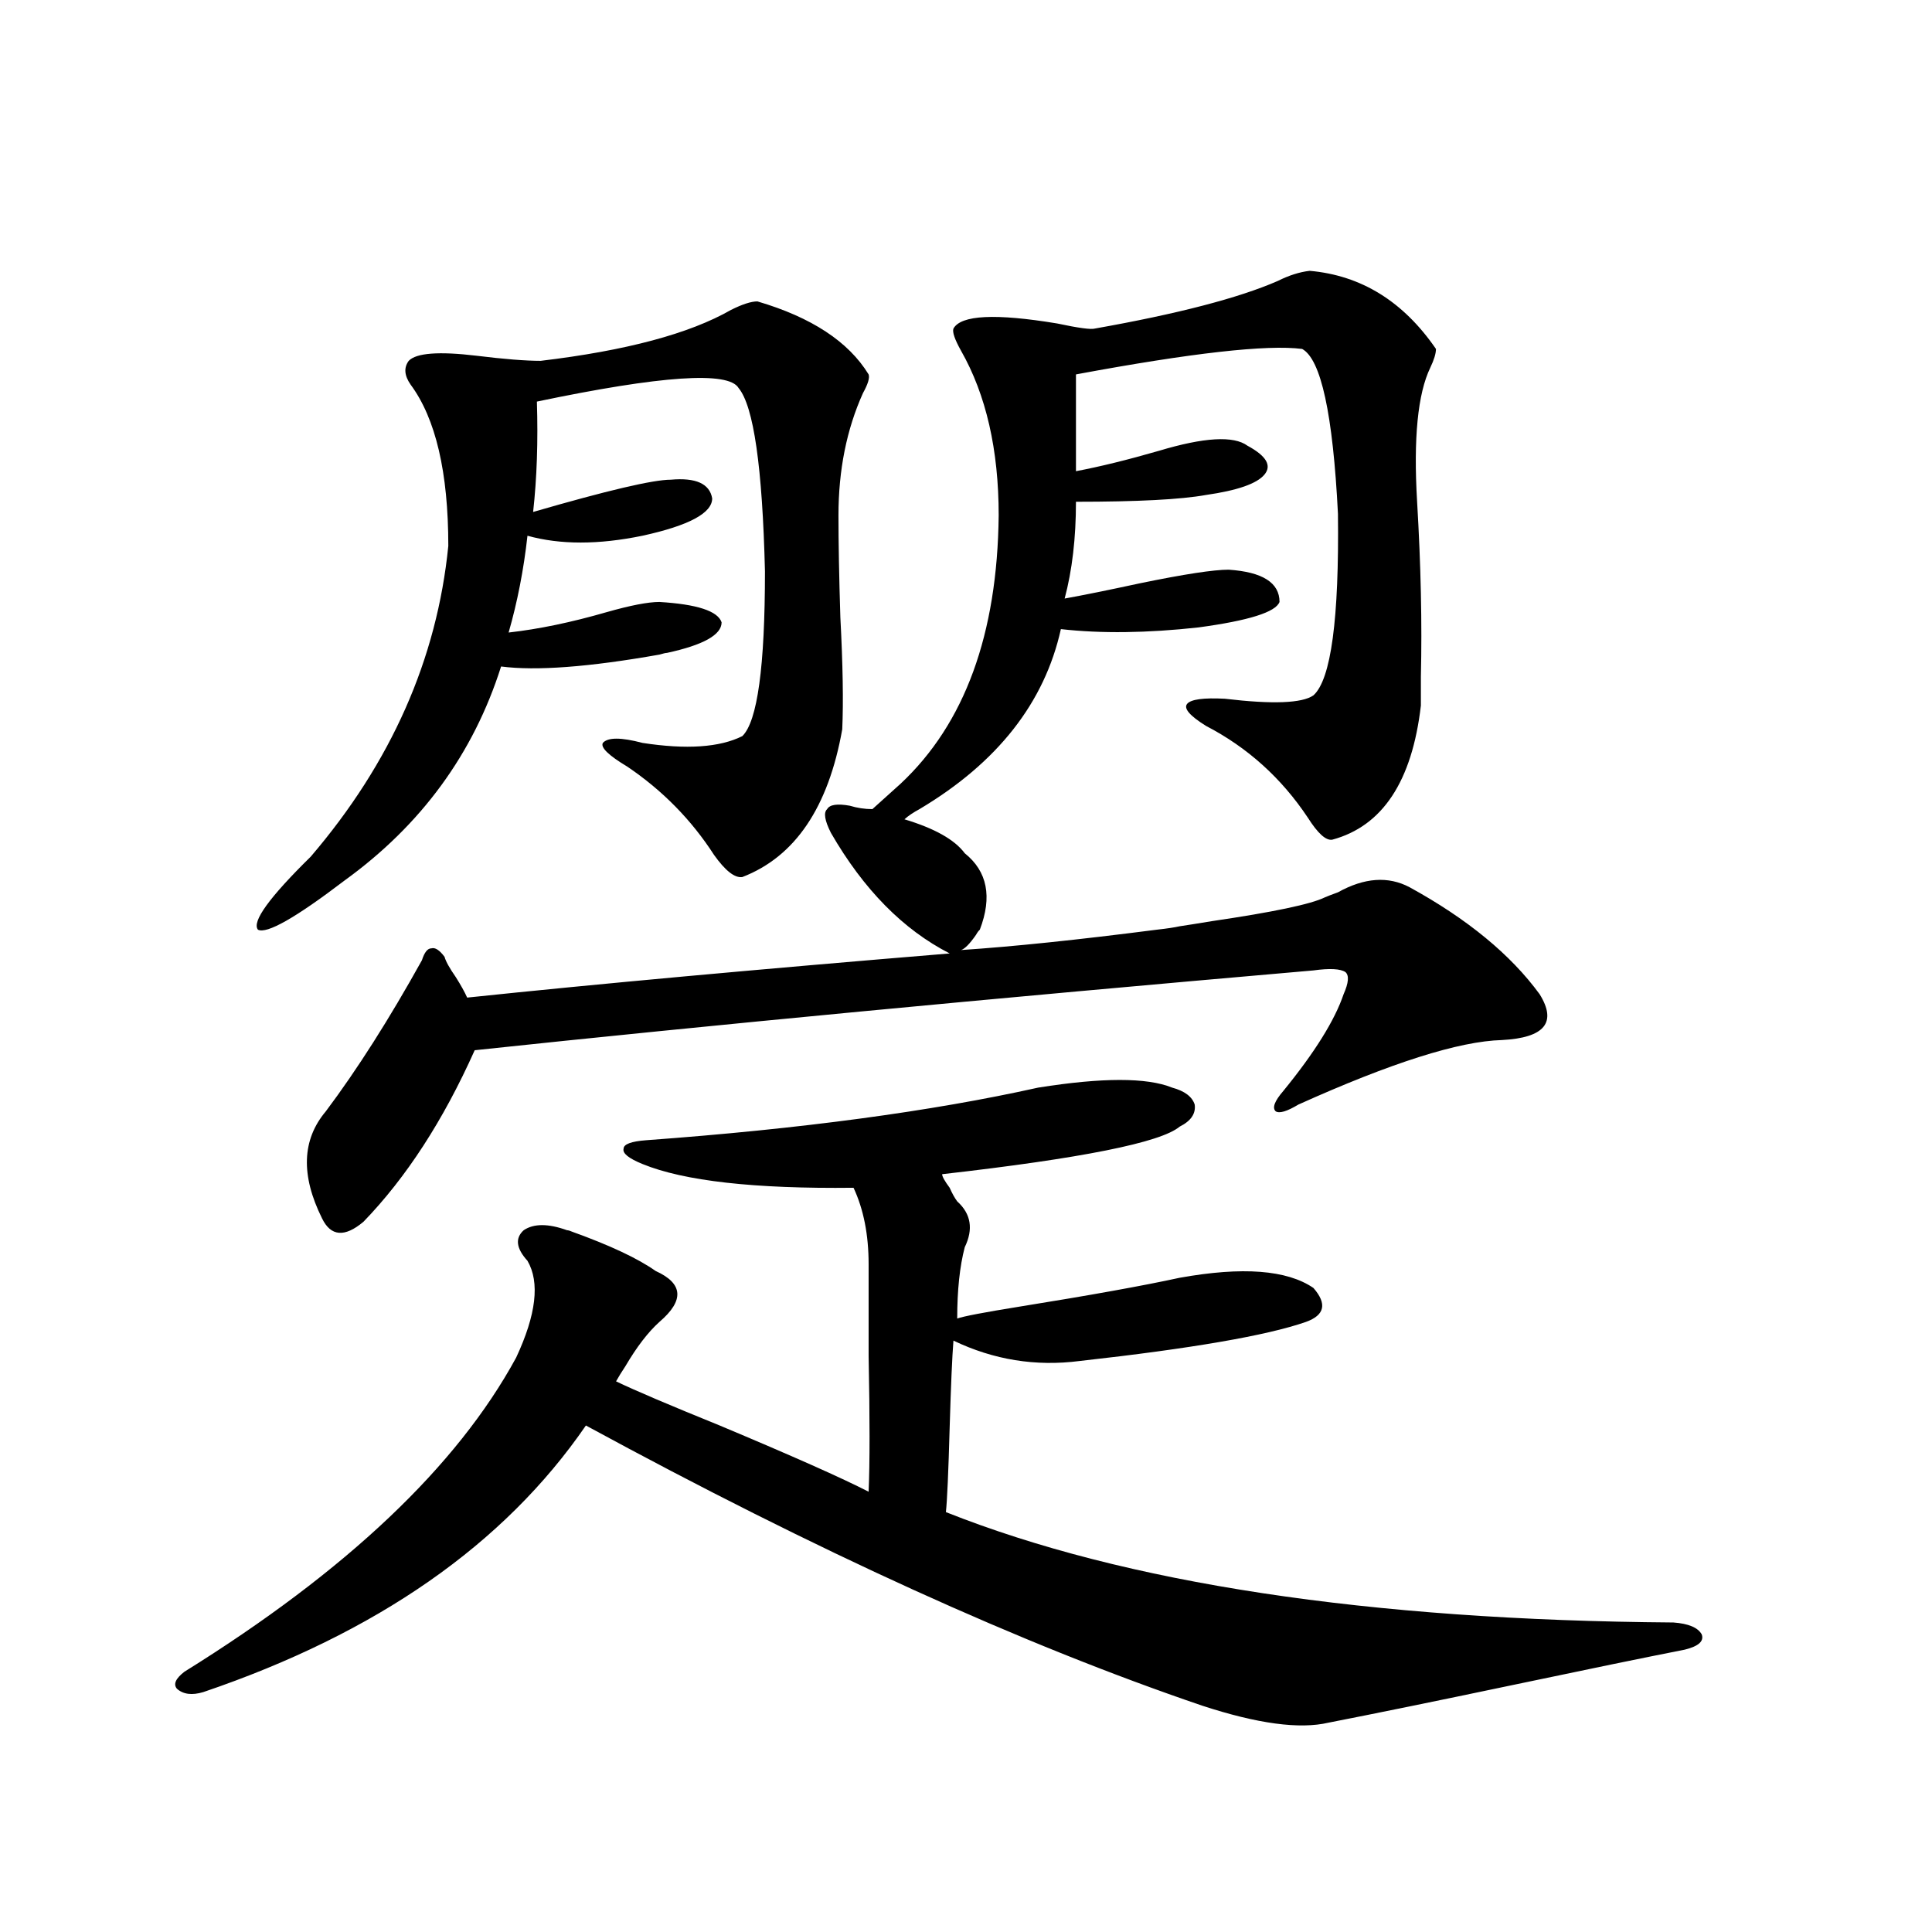 <?xml version="1.0" encoding="utf-8"?>
<!-- Generator: Adobe Illustrator 16.0.0, SVG Export Plug-In . SVG Version: 6.00 Build 0)  -->
<!DOCTYPE svg PUBLIC "-//W3C//DTD SVG 1.1//EN" "http://www.w3.org/Graphics/SVG/1.1/DTD/svg11.dtd">
<svg version="1.1" id="图层_1" xmlns="http://www.w3.org/2000/svg" xmlns:xlink="http://www.w3.org/1999/xlink" x="0px" y="0px"
	 width="1000px" height="1000px" viewBox="0 0 1000 1000" enable-background="new 0 0 1000 1000" xml:space="preserve">
<path d="M537.401,562.938c33.17-5.273,56.249-5.273,69.267,0c6.494,1.758,10.396,4.697,11.707,8.789
	c0.641,4.697-1.951,8.501-7.805,11.426c-9.756,8.213-50.73,16.411-122.924,24.609c0,1.182,1.296,3.516,3.902,7.031
	c1.296,2.939,2.592,5.273,3.902,7.031c7.149,6.455,8.445,14.365,3.902,23.73c-2.606,9.971-3.902,22.275-3.902,36.914
	c3.247-1.167,13.979-3.213,32.194-6.152c36.417-5.85,64.054-10.835,82.925-14.941c32.515-5.85,55.608-4.092,69.267,5.273
	c7.149,8.213,5.854,14.063-3.902,17.578c-20.167,7.031-59.19,13.774-117.07,20.215c-22.773,2.939-44.557-0.576-65.364-10.547
	c-0.655,8.213-1.311,23.154-1.951,44.824c-0.655,23.442-1.311,38.096-1.951,43.945c93.001,36.914,218.531,55.948,376.576,57.129
	c7.805,0.577,12.683,2.637,14.634,6.152c1.296,3.516-1.631,6.152-8.78,7.91c-20.822,4.093-50.73,10.245-89.754,18.457
	c-39.023,8.199-70.577,14.64-94.632,19.336c-14.969,3.516-36.752,0.577-65.364-8.789c-93.016-31.641-199.354-79.98-319.017-145.02
	c-42.285,61.523-108.29,107.516-198.044,137.988c-5.854,1.758-10.411,1.168-13.658-1.758c-1.951-2.348-0.655-5.273,3.902-8.789
	c83.9-52.144,141.125-106.348,171.703-162.598c10.396-22.261,12.348-38.96,5.854-50.098c-5.854-6.44-6.509-11.714-1.951-15.82
	c5.198-3.516,12.683-3.516,22.438,0c0.641,0,1.616,0.303,2.927,0.879c19.512,7.031,33.811,13.774,42.926,20.215
	c14.299,6.455,14.954,15.244,1.951,26.367c-5.854,5.273-11.707,12.896-17.561,22.852c-1.951,2.939-3.582,5.576-4.878,7.91
	c9.756,4.697,27.637,12.305,53.657,22.852c37.713,15.82,63.413,27.246,77.071,34.277c0.641-14.639,0.641-38.081,0-70.313
	c0-19.912,0-35.732,0-47.461c0-15.229-2.606-28.413-7.805-39.551c-51.386,0.591-87.803-3.516-109.266-12.305
	c-7.164-2.925-10.411-5.562-9.756-7.91c0-2.334,3.902-3.804,11.707-4.395C414.478,584.334,482.113,575.242,537.401,562.938z
	 M392.039,156.004c27.957,8.213,47.148,20.806,57.56,37.793c0.641,1.758-0.335,4.985-2.927,9.668
	c-8.46,18.76-12.683,39.854-12.683,63.281c0,14.063,0.32,31.641,0.976,52.734c1.296,24.609,1.616,43.945,0.976,58.008
	c-7.164,40.43-24.39,65.918-51.706,76.465c-3.902,0.591-8.78-3.213-14.634-11.426c-11.707-18.154-26.676-33.398-44.877-45.703
	c-9.756-5.85-13.993-9.956-12.683-12.305c2.592-2.925,9.421-2.925,20.487,0c22.759,3.516,39.999,2.349,51.706-3.516
	c7.805-7.607,11.707-36.035,11.707-85.254c-1.311-53.901-5.854-85.542-13.658-94.922c-5.213-8.789-39.999-6.44-104.388,7.031
	c0.641,20.518,0,39.551-1.951,57.129c38.368-11.123,62.103-16.699,71.218-16.699c13.003-1.167,20.152,2.061,21.463,9.668
	c0,7.622-12.042,14.063-36.097,19.336c-22.773,4.697-42.605,4.697-59.511,0c-1.951,17.578-5.213,34.277-9.756,50.098
	c15.609-1.758,32.515-5.273,50.73-10.547c12.348-3.516,21.463-5.273,27.316-5.273c19.512,1.182,30.243,4.697,32.194,10.547
	c0,6.455-9.436,11.729-28.292,15.82c-0.655,0-1.951,0.303-3.902,0.879c-36.432,6.455-63.748,8.501-81.949,6.152
	c-14.313,45.127-41.31,82.041-80.974,110.742c-25.365,19.336-40.334,27.837-44.877,25.488c-3.262-4.092,5.854-16.699,27.316-37.793
	c41.615-48.628,65.364-102.241,71.218-160.84c0-38.081-6.509-65.918-19.512-83.496c-3.262-4.683-3.582-8.789-0.976-12.305
	c3.902-4.092,15.609-4.971,35.121-2.637c14.299,1.758,25.365,2.637,33.17,2.637c44.222-5.273,77.071-14.063,98.534-26.367
	C384.234,157.474,388.777,156.004,392.039,156.004z M729.592,459.227c29.908,16.411,52.347,34.868,67.315,55.371
	c9.101,14.653,2.592,22.563-19.512,23.73c-22.118,0.591-57.239,11.729-105.363,33.398c-5.854,3.516-9.756,4.697-11.707,3.516
	c-1.951-1.758-0.655-5.273,3.902-10.547c16.25-19.912,26.661-36.611,31.219-50.098c2.592-5.85,2.927-9.668,0.976-11.426
	c-2.606-1.758-8.14-2.046-16.585-0.879c-168.456,14.653-313.163,28.428-434.136,41.309c-16.265,36.338-35.456,65.918-57.56,88.77
	c-9.756,8.213-16.92,7.622-21.463-1.758c-11.066-22.261-10.411-40.718,1.951-55.371c16.25-21.67,32.835-47.749,49.755-78.223
	c1.296-4.092,2.927-6.152,4.878-6.152c1.951-0.576,4.223,0.879,6.829,4.395c0.641,2.349,2.592,5.864,5.854,10.547
	c2.592,4.106,4.543,7.622,5.854,10.547c66.98-7.031,150.24-14.639,249.75-22.852c-24.069-12.305-44.557-33.096-61.462-62.402
	c-3.262-6.44-3.902-10.547-1.951-12.305c1.296-2.334,5.198-2.925,11.707-1.758c3.902,1.182,7.805,1.758,11.707,1.758l14.634-13.184
	c33.17-31.05,50.075-77.344,50.73-138.867c0-33.975-6.509-62.402-19.512-85.254c-3.262-5.85-4.558-9.668-3.902-11.426
	c3.902-7.031,21.783-7.91,53.657-2.637c11.052,2.349,17.561,3.228,19.512,2.637c42.926-7.607,74.465-15.82,94.632-24.609
	c5.854-2.925,11.372-4.683,16.585-5.273c26.661,2.349,48.444,15.82,65.364,40.43c0,2.349-0.976,5.576-2.927,9.668
	c-6.509,13.486-8.78,36.626-6.829,69.434c1.951,32.822,2.592,62.993,1.951,90.527c0,6.455,0,11.426,0,14.941
	c-4.558,39.263-19.847,62.402-45.853,69.434c-3.262,0.591-7.484-3.213-12.683-11.426c-13.658-20.503-31.219-36.323-52.682-47.461
	c-8.46-5.273-11.707-9.077-9.756-11.426c1.951-2.334,8.445-3.213,19.512-2.637c24.71,2.939,39.999,2.349,45.853-1.758
	c9.101-8.198,13.323-39.551,12.683-94.043c-2.606-51.553-8.78-79.98-18.536-85.254c-18.216-2.334-57.239,2.061-117.07,13.184v50.098
	c12.348-2.334,26.661-5.85,42.926-10.547c23.414-7.031,38.688-7.91,45.853-2.637c9.756,5.273,12.683,10.259,8.78,14.941
	c-3.902,4.697-13.993,8.213-30.243,10.547c-13.018,2.349-35.456,3.516-67.315,3.516c0,18.76-1.951,35.459-5.854,50.098
	c9.756-1.758,22.759-4.395,39.023-7.91c22.759-4.683,38.048-7.031,45.853-7.031c17.561,1.182,26.341,6.743,26.341,16.699
	c-1.951,5.273-15.944,9.668-41.95,13.184c-26.676,2.939-50.41,3.228-71.218,0.879c-8.46,38.096-32.85,69.146-73.169,93.164
	c-3.262,1.758-5.854,3.516-7.805,5.273c15.609,4.697,26.006,10.547,31.219,17.578c11.707,9.38,14.299,22.563,7.805,39.551
	c-0.655,0.591-1.311,1.47-1.951,2.637c-3.262,4.697-5.854,7.334-7.805,7.91c26.661-1.758,60.486-5.273,101.461-10.547
	c5.198-0.576,9.101-1.167,11.707-1.758c3.902-0.576,9.421-1.455,16.585-2.637c31.859-4.683,51.371-8.789,58.535-12.305
	c1.296-0.576,3.567-1.455,6.829-2.637C706.178,454.256,718.525,453.377,729.592,459.227z"/>
</svg>
